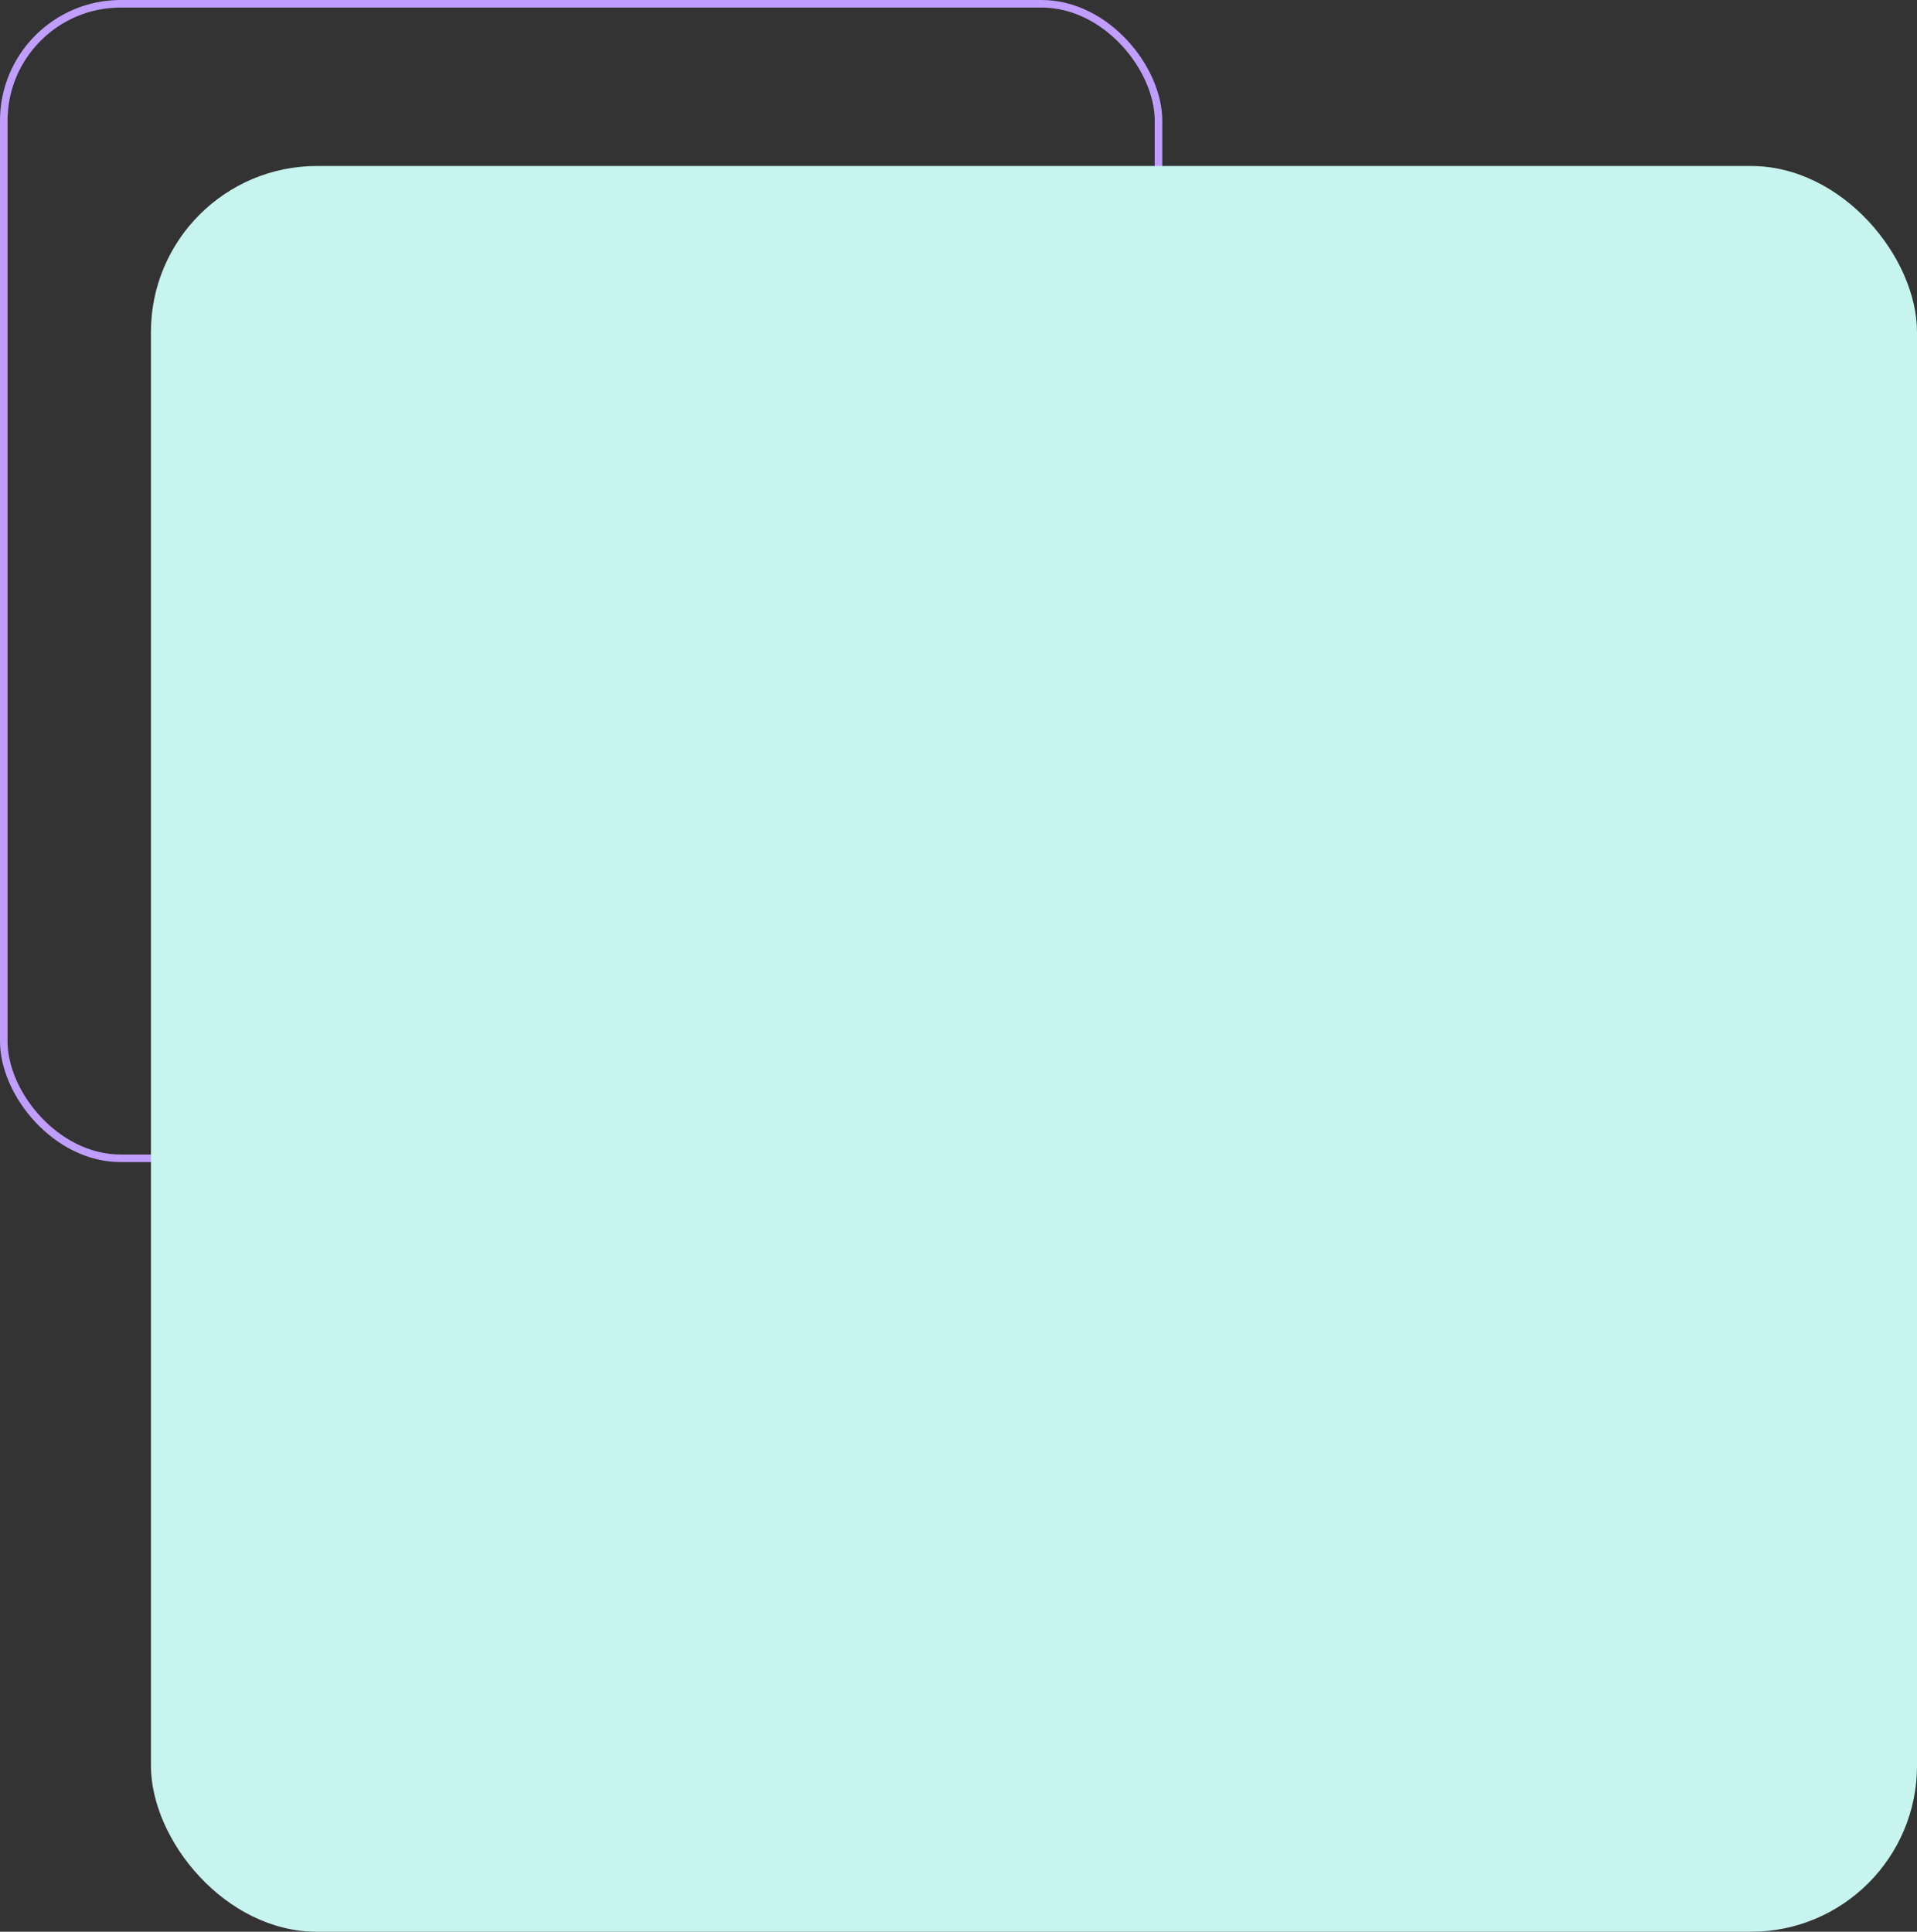 <svg xmlns="http://www.w3.org/2000/svg" width="127" height="128" viewBox="0 0 127 128" fill="none"><rect x="0" y="0" width="127" height="128" fill="#333333" stroke="none"/><rect x="0.25" y="0.25" width="76.5" height="76.5" rx="7.75" stroke="#C09EFF" stroke-width="0.5"></rect><rect x="10" y="11" width="117" height="117" rx="11" fill="#C8F4F0"></rect></svg>